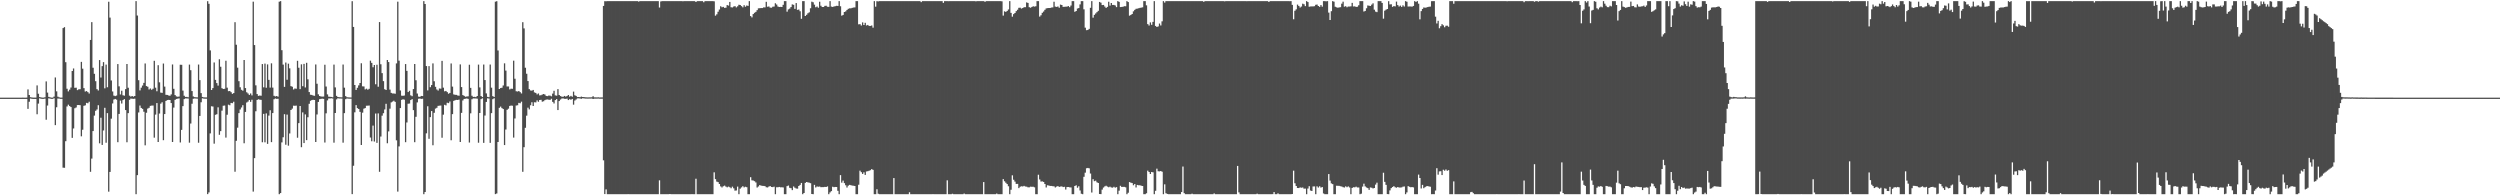 <?xml version="1.0" encoding="UTF-8"?>
<svg xmlns="http://www.w3.org/2000/svg" width="1920" height="150">
  <path d="M0 75.000h1v1.000H0zM1 75.000h1v1.000H1zM2 75.000h1v1.000H2zM3 75.000h1v1.000H3zM4 75.000h1v1.000H4zM5 75.000h1v1.000H5zM6 75.000h1v1.000H6zM7 75.000h1v1.000H7zM8 75.000h1v1.000H8zM9 74.998h1v1.000H9zM10 74.995h1v1.000H10zM11 74.995h1v1.000H11zM12 74.993h1v1.000H12zM13 74.991h1v1.000H13zM14 74.991h1v1.000H14zM15 74.989h1v1.000H15zM16 74.986h1v1.000H16zM17 74.982h1v1.000H17zM18 74.984h1v1.000H18zM19 74.984h1v1.000H19zM20 74.977h1v1.000H20zM21 68.660h1v14.964H21zM22 72.945h1v5.205H22zM23 74.661h1v1.000H23zM24 74.872h1v1.000H24zM25 74.966h1v1.000H25zM26 74.966h1v1.000H26zM27 74.966h1v1.000H27zM28 65.586h1v22.172H28zM29 72.004h1v7.555H29zM30 74.540h1v1.000H30zM31 74.812h1v1.000H31zM32 74.947h1v1.000H32zM33 74.945h1v1.000H33zM34 74.725h1v1.000H34zM35 62.535h1v29.402H35zM36 71.116h1v9.913H36zM37 74.396h1v1.135H37zM38 74.739h1v1.000H38zM39 74.934h1v1.000H39zM40 74.945h1v1.000H40zM41 74.215h1v1.229H41zM42 59.505h1v36.589H42zM43 70.150h1v12.247H43zM44 74.217h1v1.447H44zM45 74.730h1v1.000H45zM46 74.936h1v1.000H46zM47 74.936h1v1.000H47zM48 21.533h1v107.240H48zM49 20.860h1v108.014H49zM50 47.745h1v60.688H50zM51 68.147h1v13.623H51zM52 70.182h1v10.185H52zM53 68.857h1v12.627H53zM54 67.252h1v14.992H54zM55 54.506h1v51.386H55zM56 52.576h1v46.106H56zM57 67.431h1v15.692H57zM58 67.337h1v15.200H58zM59 69.198h1v11.513H59zM60 68.630h1v11.998H60zM61 68.509h1v12.296H61zM62 47.511h1v57.202H62zM63 52.732h1v46.900H63zM64 67.662h1v13.582H64zM65 70.280h1v10.625H65zM66 69.946h1v9.073H66zM67 70.757h1v8.544H67zM68 71.812h1v6.297H68zM69 30.682h1v101.278H69zM70 16.978h1v104.848H70zM71 52.016h1v48.667H71zM72 56.678h1v32.114H72zM73 62.354h1v22.728H73zM74 68.447h1v15.605H74zM75 69.452h1v11.366H75zM76 46.145h1v63.918H76zM77 59.553h1v30.878H77zM78 50.798h1v60.526H78zM79 47.701h1v52.483H79zM80 67.838h1v14.976H80zM81 49.590h1v60.015H81zM82 67.023h1v19.862H82zM83 1.309h1v145.908H83zM84 13.497h1v118.561H84zM85 61.812h1v29.311H85zM86 70.262h1v9.190H86zM87 73.414h1v3.035H87zM88 73.828h1v2.131H88zM89 73.363h1v3.184H89zM90 49.226h1v59.985H90zM91 66.321h1v21.197H91zM92 72.553h1v4.688H92zM93 69.695h1v9.792H93zM94 73.187h1v3.667H94zM95 73.457h1v2.666H95zM96 68.436h1v16.086H96zM97 49.148h1v60.104H97zM98 67.378h1v19.510H98zM99 73.494h1v3.140H99zM100 74.197h1v1.524H100zM101 73.723h1v2.117H101zM102 74.229h1v1.703H102zM103 73.753h1v2.023H103zM104 0.861h1v148.260H104zM105 11.906h1v122.573H105zM106 61.590h1v24.779H106zM107 69.434h1v11.609H107zM108 67.337h1v15.571H108zM109 65.678h1v17.919H109zM110 63.622h1v22.195H110zM111 48.736h1v62.897H111zM112 66.087h1v20.517H112zM113 66.609h1v16.779H113zM114 68.699h1v14.088H114zM115 67.939h1v13.390H115zM116 68.951h1v12.167H116zM117 68.152h1v12.888H117zM118 46.694h1v59.035H118zM119 67.323h1v20.709H119zM120 70.095h1v9.059H120zM121 50.061h1v59.010H121zM122 63.229h1v23.955H122zM123 71.098h1v8.501H123zM124 71.347h1v7.217H124zM125 48.779h1v58.871H125zM126 66.486h1v21.103H126zM127 72.789h1v4.713H127zM128 72.915h1v3.941H128zM129 73.304h1v3.390H129zM130 73.574h1v3.207H130zM131 72.517h1v6.622H131zM132 49.484h1v59.580H132zM133 68.211h1v14.422H133zM134 73.011h1v3.674H134zM135 74.055h1v1.927H135zM136 74.284h1v1.485H136zM137 74.137h1v1.444H137zM138 49.706h1v59.699H138zM139 49.768h1v49.965H139zM140 69.559h1v11.964H140zM141 73.517h1v2.605H141zM142 74.467h1v1.094H142zM143 74.398h1v1.229H143zM144 74.684h1v1.000H144zM145 49.596h1v59.997H145zM146 53.927h1v40.970H146zM147 69.926h1v9.750H147zM148 74.110h1v1.719H148zM149 74.611h1v1.000H149zM150 74.698h1v1.000H150zM151 74.776h1v1.000H151zM152 49.560h1v60.081H152zM153 61.544h1v27.505H153zM154 71.542h1v6.974H154zM155 74.451h1v1.085H155zM156 74.751h1v1.000H156zM157 74.821h1v1.000H157zM158 74.819h1v1.000H158zM159 0.941h1v148.176H159zM160 2.939h1v144.820H160zM161 38.704h1v63.748H161zM162 69.115h1v12.502H162zM163 67.628h1v14.211H163zM164 47.955h1v62.366H164zM165 61.331h1v26.857H165zM166 63.776h1v23.991H166zM167 65.739h1v16.706H167zM168 45.504h1v58.024H168zM169 51.231h1v49.496H169zM170 67.756h1v17.212H170zM171 68.367h1v12.838H171zM172 68.177h1v12.895H172zM173 46.639h1v59.047H173zM174 67.316h1v20.808H174zM175 70.065h1v10.313H175zM176 69.889h1v10.977H176zM177 70.802h1v8.231H177zM178 72.068h1v7.201H178zM179 71.466h1v6.642H179zM180 17.029h1v114.887H180zM181 34.357h1v73.762H181zM182 51.986h1v46.076H182zM183 62.347h1v24.532H183zM184 67.012h1v17.056H184zM185 68.971h1v13.582H185zM186 69.644h1v11.144H186zM187 46.081h1v63.963H187zM188 67.628h1v18.333H188zM189 70.841h1v7.894H189zM190 71.766h1v6.248H190zM191 72.910h1v3.912H191zM192 71.800h1v6.409H192zM193 73.290h1v3.300H193zM194 1.279h1v145.853H194zM195 34.625h1v86.797H195zM196 65.554h1v19.915H196zM197 72.256h1v4.509H197zM198 73.620h1v2.632H198zM199 73.382h1v3.186H199zM200 73.508h1v3.165H200zM201 49.178h1v60.059H201zM202 67.056h1v20.419H202zM203 48.857h1v60.450H203zM204 67.399h1v19.688H204zM205 49.480h1v61.006H205zM206 61.340h1v27.459H206zM207 67.294h1v17.409H207zM208 48.624h1v60.539H208zM209 67.303h1v19.535H209zM210 73.581h1v2.664H210zM211 74.110h1v1.511H211zM212 73.714h1v2.209H212zM213 74.245h1v1.572H213zM214 1.291h1v147.830H214zM215 0.861h1v147.434H215zM216 38.555h1v70.800H216zM217 49.606h1v55.831H217zM218 66.701h1v20.991H218zM219 48.029h1v63.146H219zM220 61.219h1v26.818H220zM221 48.880h1v63.009H221zM222 52.487h1v50.031H222zM223 66.156h1v18.299H223zM224 66.589h1v16.805H224zM225 68.692h1v12.479H225zM226 67.962h1v13.312H226zM227 68.140h1v12.952H227zM228 46.710h1v59.065H228zM229 52.032h1v42.540H229zM230 68.447h1v12.950H230zM231 49.395h1v63.650H231zM232 66.199h1v20.105H232zM233 49.052h1v60.816H233zM234 67.175h1v20.693H234zM235 48.232h1v59.383H235zM236 60.903h1v29.160H236zM237 70.688h1v9.048H237zM238 72.775h1v4.658H238zM239 72.885h1v3.989H239zM240 73.370h1v3.264H240zM241 73.576h1v3.218H241zM242 49.489h1v59.566H242zM243 64.323h1v23.584H243zM244 72.457h1v5.818H244zM245 73.716h1v2.467H245zM246 74.107h1v1.806H246zM247 74.171h1v1.611H247zM248 74.128h1v1.778H248zM249 49.731h1v59.724H249zM250 66.431h1v20.595H250zM251 72.503h1v4.598H251zM252 74.258h1v1.360H252zM253 74.368h1v1.273H253zM254 74.444h1v1.000H254zM255 74.689h1v1.000H255zM256 49.619h1v59.967H256zM257 67.126h1v19.668H257zM258 73.622h1v2.740H258zM259 74.492h1v1.000H259zM260 74.648h1v1.000H260zM261 74.698h1v1.000H261zM262 74.744h1v1.000H262zM263 49.551h1v60.040H263zM264 67.342h1v19.533H264zM265 73.835h1v2.360H265zM266 74.629h1v1.000H266zM267 74.764h1v1.000H267zM268 74.812h1v1.000H268zM269 74.851h1v1.000H269zM270 0.934h1v148.176H270zM271 20.661h1v106.638H271zM272 65.263h1v20.993H272zM273 69.090h1v11.636H273zM274 67.440h1v15.617H274zM275 65.602h1v18.089H275zM276 63.746h1v22.167H276zM277 48.576h1v62.789H277zM278 66.316h1v20.210H278zM279 66.380h1v17.077H279zM280 68.662h1v14.310H280zM281 68.111h1v13.103H281zM282 68.935h1v12.222H282zM283 68.214h1v12.854H283zM284 46.603h1v59.033H284zM285 48.264h1v60.221H285zM286 51.647h1v44.801H286zM287 49.935h1v58.743H287zM288 64.737h1v22.446H288zM289 49.704h1v60.043H289zM290 66.630h1v20.435H290zM291 16.930h1v115.004H291zM292 49.352h1v55.524H292zM293 56.177h1v32.668H293zM294 62.320h1v24.609H294zM295 68.484h1v15.575H295zM296 69.136h1v10.561H296zM297 46.069h1v63.963H297zM298 47.653h1v53.259H298zM299 68.836h1v14.607H299zM300 71.345h1v7.313H300zM301 71.784h1v6.228H301zM302 71.777h1v5.610H302zM303 71.986h1v6.230H303zM304 48.701h1v59.090H304zM305 1.295h1v145.860H305zM306 46.598h1v65.829H306zM307 69.466h1v13.534H307zM308 73.450h1v3.236H308zM309 73.583h1v2.664H309zM310 73.373h1v3.181H310zM311 49.189h1v59.999H311zM312 54.410h1v39.638H312zM313 70.715h1v8.970H313zM314 69.717h1v9.798H314zM315 73.210h1v3.653H315zM316 73.865h1v2.264H316zM317 68.415h1v16.161H317zM318 49.141h1v60.086H318zM319 61.658h1v28.045H319zM320 71.819h1v6.814H320zM321 74.192h1v1.659H321zM322 74.391h1v1.284H322zM323 73.691h1v2.264H323zM324 73.782h1v2.026H324zM325 0.861h1v148.265H325zM326 3.085h1v144.397H326zM327 50.755h1v51.647H327zM328 69.431h1v12.177H328zM329 50.796h1v55.788H329zM330 66.987h1v22.952H330zM331 65.323h1v19.965H331zM332 48.704h1v62.846H332zM333 62.400h1v24.223H333zM334 66.671h1v16.734H334zM335 68.694h1v14.076H335zM336 69.523h1v11.792H336zM337 67.966h1v13.184H337zM338 68.122h1v12.904H338zM339 46.722h1v59.042H339zM340 67.307h1v20.732H340zM341 70.134h1v10.334H341zM342 69.832h1v11.121H342zM343 70.734h1v8.157H343zM344 71.970h1v7.228H344zM345 71.375h1v6.551H345zM346 48.750h1v58.990H346zM347 66.502h1v21.142H347zM348 72.519h1v4.937H348zM349 72.791h1v4.193H349zM350 72.883h1v3.802H350zM351 73.327h1v3.458H351zM352 73.547h1v2.939H352zM353 49.448h1v59.585H353zM354 66.854h1v19.814H354zM355 73.011h1v4.152H355zM356 73.640h1v2.328H356zM357 74.293h1v1.531H357zM358 74.094h1v1.552H358zM359 73.979h1v1.941H359zM360 49.720h1v59.740H360zM361 67.465h1v19.556H361zM362 73.512h1v2.710H362zM363 74.439h1v1.154H363zM364 74.355h1v1.284H364zM365 74.604h1v1.000H365zM366 73.721h1v2.067H366zM367 49.603h1v59.992H367zM368 67.124h1v19.638H368zM369 73.755h1v2.357H369zM370 74.529h1v1.000H370zM371 49.546h1v60.178H371zM372 61.514h1v27.212H372zM373 71.736h1v6.541H373zM374 74.403h1v1.094H374zM375 74.648h1v1.000H375zM376 49.571h1v60.155H376zM377 67.351h1v19.560H377zM378 73.805h1v2.396H378zM379 74.460h1v1.000H379zM380 1.300h1v147.814H380zM381 0.916h1v147.663H381zM382 38.770h1v70.290H382zM383 68.335h1v14.463H383zM384 67.651h1v14.200H384zM385 67.367h1v15.667H385zM386 65.630h1v18.123H386zM387 48.651h1v62.757H387zM388 54.208h1v45.289H388zM389 66.399h1v17.924H389zM390 66.385h1v17.061H390zM391 68.651h1v12.682H391zM392 68.081h1v12.978H392zM393 68.216h1v12.973H393zM394 46.605h1v59.049H394zM395 60.450h1v30.542H395zM396 70.104h1v10.941H396zM397 70.280h1v10.586H397zM398 69.898h1v9.114H398zM399 70.766h1v8.542H399zM400 71.805h1v6.269H400zM401 17.024h1v114.903H401zM402 21.787h1v91.244H402zM403 52.029h1v46.099H403zM404 56.639h1v32.215H404zM405 62.260h1v20.432H405zM406 68.449h1v15.566H406zM407 69.454h1v11.382H407zM408 69.610h1v8.952H408zM409 69.072h1v12.355H409zM410 70.967h1v7.583H410zM411 71.388h1v7.244H411zM412 72.496h1v4.626H412zM413 71.800h1v6.358H413zM414 73.267h1v3.527H414zM415 73.135h1v3.490H415zM416 72.624h1v5.457H416zM417 72.215h1v5.580H417zM418 72.606h1v4.294H418zM419 73.682h1v2.799H419zM420 73.821h1v2.543H420zM421 73.357h1v3.234H421zM422 73.483h1v3.202H422zM423 73.975h1v1.838H423zM424 71.887h1v6.340H424zM425 69.736h1v9.716H425zM426 73.274h1v3.593H426zM427 73.492h1v2.593H427zM428 68.443h1v16.065H428zM429 72.965h1v4.639H429zM430 73.782h1v2.685H430zM431 74.265h1v1.433H431zM432 74.320h1v1.275H432zM433 73.677h1v2.190H433zM434 74.181h1v1.733H434zM435 73.757h1v1.991H435zM436 72.938h1v3.937H436zM437 74.229h1v1.941H437zM438 73.643h1v2.962H438zM439 74.304h1v1.669H439zM440 70.333h1v10.046H440zM441 73.153h1v4.058H441zM442 73.668h1v2.733H442zM443 74.549h1v1.003H443zM444 74.519h1v1.009H444zM445 74.648h1v1.000H445zM446 74.183h1v1.696H446zM447 74.490h1v1.000H447zM448 74.563h1v1.000H448zM449 74.718h1v1.000H449zM450 74.728h1v1.000H450zM451 74.780h1v1.000H451zM452 74.734h1v1.000H452zM453 74.741h1v1.000H453zM454 74.680h1v1.000H454zM455 73.899h1v2.119H455zM456 74.764h1v1.000H456zM457 74.764h1v1.000H457zM458 74.801h1v1.000H458zM459 74.721h1v1.000H459zM460 74.833h1v1.000H460zM461 74.817h1v1.000H461zM462 74.803h1v1.000H462zM463 4.578h1v118.545H463zM464 0.918h1v148.144H464zM465 0.982h1v144.500H465zM466 0.861h1v148.279H466zM467 0.861h1v148.279H467zM468 0.861h1v148.279H468zM469 0.861h1v148.279H469zM470 0.861h1v148.279H470zM471 0.861h1v148.279H471zM472 0.861h1v148.279H472zM473 0.861h1v148.279H473zM474 0.861h1v148.279H474zM475 0.861h1v148.279H475zM476 0.861h1v148.279H476zM477 0.861h1v148.279H477zM478 0.861h1v148.279H478zM479 0.861h1v148.279H479zM480 0.861h1v148.279H480zM481 0.861h1v148.279H481zM482 0.861h1v148.217H482zM483 0.861h1v148.279H483zM484 0.861h1v148.279H484zM485 0.861h1v148.279H485zM486 0.861h1v148.279H486zM487 0.861h1v148.279H487zM488 0.861h1v148.279H488zM489 0.861h1v148.279H489zM490 1.245h1v147.894H490zM491 0.861h1v148.279H491zM492 0.861h1v148.279H492zM493 0.861h1v148.279H493zM494 0.861h1v148.279H494zM495 0.861h1v148.279H495zM496 0.861h1v148.279H496zM497 0.861h1v148.279H497zM498 0.861h1v148.279H498zM499 0.861h1v148.279H499zM500 0.861h1v148.279H500zM501 0.861h1v148.279H501zM502 0.861h1v148.279H502zM503 0.861h1v148.279H503zM504 0.861h1v148.279H504zM505 0.861h1v148.279H505zM506 5.809h1v132.671H506zM507 1.144h1v147.995H507zM508 0.861h1v148.279H508zM509 0.861h1v148.279H509zM510 0.861h1v148.279H510zM511 0.861h1v148.279H511zM512 0.861h1v148.279H512zM513 0.861h1v148.279H513zM514 0.861h1v148.128H514zM515 0.861h1v148.279H515zM516 0.861h1v148.279H516zM517 0.861h1v148.279H517zM518 0.861h1v148.279H518zM519 0.861h1v148.279H519zM520 0.861h1v148.279H520zM521 0.861h1v148.279H521zM522 0.861h1v148.279H522zM523 0.861h1v148.279H523zM524 0.996h1v148.144H524zM525 0.861h1v148.279H525zM526 0.861h1v148.279H526zM527 0.861h1v148.279H527zM528 0.861h1v148.279H528zM529 0.861h1v148.279H529zM530 0.861h1v148.279H530zM531 0.861h1v148.256H531zM532 0.861h1v148.279H532zM533 0.861h1v148.279H533zM534 1.511h1v135.741H534zM535 0.861h1v148.279H535zM536 0.861h1v148.279H536zM537 0.861h1v148.279H537zM538 0.861h1v148.279H538zM539 0.861h1v148.279H539zM540 1.723h1v147.416H540zM541 0.861h1v148.279H541zM542 0.861h1v148.279H542zM543 0.861h1v148.279H543zM544 0.861h1v148.279H544zM545 0.861h1v148.279H545zM546 0.861h1v148.279H546zM547 0.861h1v148.279H547zM548 1.030h1v131.332H548zM549 12.035h1v125.514H549zM550 11.007h1v128.471H550zM551 9.023h1v130.875H551zM552 7.308h1v134.001H552zM553 4.804h1v138.371H553zM554 5.589h1v138.391H554zM555 5.294h1v137.755H555zM556 6.017h1v136.544H556zM557 5.894h1v137.416H557zM558 3.893h1v139.975H558zM559 4.317h1v139.014H559zM560 1.483h1v142.342H560zM561 5.562h1v139.034H561zM562 5.729h1v137.606H562zM563 4.999h1v139.639H563zM564 4.731h1v141.696H564zM565 5.667h1v140.586H565zM566 4.859h1v138.446H566zM567 3.612h1v145.528H567zM568 3.827h1v141.076H568zM569 4.713h1v139.220H569zM570 5.635h1v137.384H570zM571 3.983h1v139.920H571zM572 5.193h1v138.240H572zM573 4.239h1v139.540H573zM574 4.530h1v144.610H574zM575 0.861h1v148.279H575zM576 12.357h1v123.745H576zM577 13.374h1v125.143H577zM578 10.808h1v127.826H578zM579 9.856h1v129.293H579zM580 9.130h1v131.021H580zM581 7.759h1v136.253H581zM582 6.384h1v136.816H582zM583 6.274h1v135.846H583zM584 6.203h1v136.324H584zM585 6.207h1v136.523H585zM586 5.683h1v137.103H586zM587 5.697h1v137.267H587zM588 1.366h1v142.447H588zM589 5.150h1v138.799H589zM590 4.980h1v138.316H590zM591 5.857h1v136.990H591zM592 5.965h1v137.647H592zM593 5.161h1v138.547H593zM594 5.024h1v138.332H594zM595 2.518h1v146.622H595zM596 3.468h1v140.359H596zM597 5.024h1v138.778H597zM598 5.370h1v138.194H598zM599 5.273h1v138.606H599zM600 5.388h1v138.437H600zM601 3.676h1v140.307H601zM602 0.861h1v148.279H602zM603 0.861h1v148.279H603zM604 8.970h1v133.955H604zM605 7.205h1v135.267H605zM606 6.612h1v137.627H606zM607 5.402h1v139.130H607zM608 3.374h1v142.625H608zM609 3.690h1v139.515H609zM610 6.800h1v137.382H610zM611 2.332h1v142.456H611zM612 7.560h1v137.327H612zM613 7.340h1v135.509H613zM614 8.672h1v133.285H614zM615 14.454h1v126.043H615zM616 0.861h1v148.279H616zM617 0.861h1v147.350H617zM618 12.302h1v128.121H618zM619 11.369h1v128.396H619zM620 10.172h1v129.932H620zM621 9.496h1v130.769H621zM622 6.370h1v134.342H622zM623 1.305h1v147.711H623zM624 1.765h1v147.372H624zM625 3.575h1v138.419H625zM626 5.573h1v138.405H626zM627 5.040h1v138.158H627zM628 5.944h1v137.487H628zM629 1.337h1v141.925H629zM630 4.390h1v139.394H630zM631 5.374h1v138.338H631zM632 5.367h1v138.329H632zM633 4.530h1v138.966H633zM634 4.397h1v139.243H634zM635 5.189h1v137.956H635zM636 5.280h1v143.859H636zM637 0.861h1v146.880H637zM638 5.072h1v141.728H638zM639 5.319h1v138.073H639zM640 4.964h1v138.819H640zM641 4.761h1v138.821H641zM642 4.475h1v139.130H642zM643 4.539h1v142.010H643zM644 0.861h1v148.279H644zM645 4.804h1v129.719H645zM646 12.035h1v128.256H646zM647 11.456h1v127.254H647zM648 9.192h1v131.433H648zM649 8.750h1v133.546H649zM650 7.606h1v136.441H650zM651 6.777h1v135.816H651zM652 6.422h1v135.562H652zM653 6.388h1v135.839H653zM654 6.020h1v136.542H654zM655 5.772h1v136.869H655zM656 5.674h1v137.180H656zM657 0.861h1v148.279H657zM658 0.861h1v148.279H658zM659 18.668h1v123.203H659zM660 18.553h1v112.537H660zM661 19.606h1v112.660H661zM662 17.194h1v116.402H662zM663 19.178h1v113.155H663zM664 17.512h1v116.837H664zM665 19.544h1v112.132H665zM666 19.125h1v112.349H666zM667 19.942h1v111.191H667zM668 19.931h1v110.795H668zM669 19.547h1v110.271H669zM670 21.233h1v109.243H670zM671 0.861h1v148.279H671zM672 5.109h1v144.031H672zM673 0.934h1v144.415H673zM674 1.089h1v147.723H674zM675 0.861h1v148.279H675zM676 0.861h1v148.279H676zM677 0.861h1v148.279H677zM678 0.861h1v148.279H678zM679 0.861h1v148.279H679zM680 0.861h1v148.279H680zM681 0.861h1v148.279H681zM682 0.861h1v148.279H682zM683 0.861h1v148.279H683zM684 0.861h1v148.279H684zM685 0.861h1v148.279H685zM686 0.861h1v135.912H686zM687 0.861h1v148.279H687zM688 0.861h1v148.279H688zM689 0.861h1v148.279H689zM690 0.863h1v148.277H690zM691 0.861h1v148.279H691zM692 0.861h1v148.279H692zM693 0.861h1v148.279H693zM694 0.861h1v148.279H694zM695 0.861h1v148.279H695zM696 0.861h1v148.279H696zM697 0.861h1v148.279H697zM698 0.861h1v146.782H698zM699 0.861h1v148.279H699zM700 0.861h1v148.279H700zM701 0.861h1v148.279H701zM702 0.861h1v148.279H702zM703 0.861h1v148.279H703zM704 0.861h1v148.279H704zM705 0.861h1v148.279H705zM706 0.861h1v148.279H706zM707 1.637h1v147.503H707zM708 0.861h1v148.279H708zM709 0.861h1v148.279H709zM710 0.861h1v148.279H710zM711 0.861h1v148.279H711zM712 0.861h1v148.279H712zM713 0.861h1v148.279H713zM714 0.861h1v148.279H714zM715 0.861h1v148.279H715zM716 0.861h1v148.235H716zM717 0.861h1v148.279H717zM718 0.861h1v148.279H718zM719 0.861h1v148.279H719zM720 0.861h1v148.279H720zM721 0.861h1v148.279H721zM722 0.861h1v148.279H722zM723 0.861h1v148.279H723zM724 2.190h1v146.949H724zM725 0.861h1v148.279H725zM726 0.861h1v148.279H726zM727 0.861h1v137.624H727zM728 0.920h1v148.219H728zM729 0.861h1v148.279H729zM730 0.861h1v148.279H730zM731 0.861h1v147.924H731zM732 0.861h1v148.279H732zM733 0.861h1v148.279H733zM734 0.861h1v148.279H734zM735 0.861h1v148.279H735zM736 0.861h1v148.279H736zM737 0.861h1v148.279H737zM738 0.861h1v148.279H738zM739 0.861h1v148.279H739zM740 0.861h1v147.798H740zM741 0.861h1v148.279H741zM742 0.861h1v148.279H742zM743 0.861h1v148.279H743zM744 0.861h1v148.279H744zM745 0.861h1v148.279H745zM746 0.861h1v148.279H746zM747 0.861h1v148.279H747zM748 0.861h1v148.279H748zM749 1.007h1v148.132H749zM750 0.861h1v148.279H750zM751 0.861h1v148.279H751zM752 0.861h1v148.279H752zM753 0.861h1v148.279H753zM754 0.861h1v148.279H754zM755 0.861h1v138.950H755zM756 1.387h1v147.752H756zM757 0.861h1v148.279H757zM758 0.861h1v148.279H758zM759 0.861h1v148.279H759zM760 0.861h1v148.279H760zM761 0.861h1v148.279H761zM762 0.861h1v148.279H762zM763 0.861h1v148.279H763zM764 0.861h1v148.279H764zM765 0.861h1v147.798H765zM766 0.861h1v148.279H766zM767 0.861h1v148.279H767zM768 0.861h1v148.279H768zM769 1.032h1v148.107H769zM770 11.984h1v125.581H770zM771 8.727h1v130.506H771zM772 9.178h1v131.152H772zM773 8.372h1v132.983H773zM774 7.253h1v135.791H774zM775 0.861h1v148.279H775zM776 9.883h1v135.809H776zM777 12.822h1v121.852H777zM778 10.840h1v127.203H778zM779 9.995h1v129.494H779zM780 8.542h1v132.717H780zM781 7.500h1v133.685H781zM782 6.015h1v138.446H782zM783 5.907h1v137.521H783zM784 6.608h1v136.439H784zM785 6.120h1v137.064H785zM786 5.516h1v137.233H786zM787 5.527h1v137.707H787zM788 1.852h1v141.488H788zM789 2.275h1v141.586H789zM790 5.548h1v138.343H790zM791 5.956h1v137.402H791zM792 5.342h1v138.139H792zM793 4.795h1v138.627H793zM794 5.086h1v138.789H794zM795 4.790h1v144.349H795zM796 0.861h1v148.279H796zM797 0.861h1v133.358H797zM798 12.769h1v125.072H798zM799 11.723h1v127.677H799zM800 9.842h1v129.456H800zM801 8.839h1v130.882H801zM802 7.530h1v133.804H802zM803 6.425h1v137.565H803zM804 6.228h1v136.054H804zM805 6.164h1v136.322H805zM806 6.145h1v136.636H806zM807 5.786h1v137.022H807zM808 5.667h1v137.327H808zM809 1.348h1v141.774H809zM810 5.074h1v138.904H810zM811 5.324h1v138.002H811zM812 4.969h1v137.917H812zM813 5.956h1v137.624H813zM814 3.545h1v139.687H814zM815 3.854h1v139.288H815zM816 5.296h1v138.377H816zM817 5.237h1v138.206H817zM818 5.104h1v140.458H818zM819 5.088h1v138.588H819zM820 4.683h1v138.940H820zM821 5.539h1v138.334H821zM822 4.276h1v139.680H822zM823 0.861h1v148.279H823zM824 0.861h1v148.279H824zM825 9.045h1v133.797H825zM826 8.430h1v133.873H826zM827 6.530h1v137.627H827zM828 6.212h1v136.832H828zM829 3.358h1v142.918H829zM830 0.861h1v147.949H830zM831 0.861h1v148.279H831zM832 7.164h1v128.643H832zM833 21.227h1v111.374H833zM834 23.188h1v106.020H834zM835 22.982h1v106.011H835zM836 22.181h1v107.085H836zM837 5.990h1v127.286H837zM838 0.861h1v146.983H838zM839 13.559h1v124.079H839zM840 11.405h1v127.757H840zM841 10.329h1v128.442H841zM842 9.322h1v130.733H842zM843 8.279h1v132.264H843zM844 1.495h1v147.505H844zM845 2.055h1v147.038H845zM846 3.889h1v141.701H846zM847 3.788h1v140.261H847zM848 5.040h1v138.091H848zM849 6.075h1v136.555H849zM850 5.262h1v138.034H850zM851 1.334h1v142.497H851zM852 4.324h1v139.018H852zM853 2.291h1v141.676H853zM854 3.788h1v140.350H854zM855 3.767h1v139.675H855zM856 4.205h1v139.918H856zM857 5.466h1v138.256H857zM858 0.861h1v148.279H858zM859 1.410h1v145.029H859zM860 5.429h1v137.281H860zM861 5.317h1v138.270H861zM862 5.186h1v138.318H862zM863 4.742h1v138.792H863zM864 4.795h1v139.073H864zM865 0.861h1v148.279H865zM866 1.598h1v146.416H866zM867 12.044h1v127.787H867zM868 11.485h1v128.799H868zM869 10.776h1v129.806H869zM870 8.681h1v133.626H870zM871 7.553h1v133.781H871zM872 6.763h1v137.215H872zM873 6.606h1v135.402H873zM874 6.351h1v135.951H874zM875 6.029h1v136.237H875zM876 5.820h1v136.807H876zM877 5.608h1v137.226H877zM878 0.861h1v148.279H878zM879 0.861h1v148.279H879zM880 4.115h1v144.312H880zM881 18.553h1v112.530H881zM882 19.583h1v112.489H882zM883 17.180h1v116.476H883zM884 19.052h1v113.029H884zM885 16.788h1v115.562H885zM886 0.861h1v148.279H886zM887 19.924h1v126.599H887zM888 20.744h1v108.778H888zM889 20.290h1v111.221H889zM890 18.098h1v113.516H890zM891 19.556h1v111.784H891zM892 16.376h1v115.540H892zM893 0.861h1v148.279H893zM894 1.984h1v139.561H894zM895 0.861h1v147.556H895zM896 0.861h1v148.068H896zM897 0.861h1v148.279H897zM898 0.861h1v148.279H898zM899 0.861h1v148.279H899zM900 0.861h1v148.279H900zM901 0.861h1v148.279H901zM902 0.861h1v148.279H902zM903 0.861h1v148.279H903zM904 0.861h1v148.279H904zM905 0.861h1v148.279H905zM906 0.861h1v148.279H906zM907 0.861h1v146.651H907zM908 0.861h1v127.013H908zM909 0.861h1v147.526H909zM910 0.861h1v148.279H910zM911 0.861h1v148.279H911zM912 0.861h1v148.279H912zM913 0.861h1v148.279H913zM914 0.861h1v148.279H914zM915 0.861h1v147.876H915zM916 0.861h1v148.279H916zM917 0.861h1v148.279H917zM918 0.861h1v148.279H918zM919 0.861h1v148.279H919zM920 0.861h1v148.279H920zM921 0.861h1v148.279H921zM922 0.861h1v148.279H922zM923 0.861h1v148.279H923zM924 1.364h1v147.775H924zM925 0.861h1v148.279H925zM926 0.861h1v148.279H926zM927 0.861h1v148.279H927zM928 0.861h1v148.279H928zM929 0.861h1v148.279H929zM930 0.861h1v148.279H930zM931 0.861h1v148.279H931zM932 0.861h1v147.691H932zM933 0.861h1v148.279H933zM934 0.861h1v148.279H934zM935 0.861h1v148.279H935zM936 0.861h1v148.279H936zM937 0.861h1v148.279H937zM938 0.861h1v148.279H938zM939 0.861h1v148.279H939zM940 1.012h1v148.128H940zM941 0.861h1v148.279H941zM942 0.861h1v148.279H942zM943 0.861h1v148.279H943zM944 0.861h1v148.279H944zM945 0.861h1v148.279H945zM946 0.861h1v148.279H946zM947 0.861h1v148.279H947zM948 0.861h1v148.279H948zM949 0.861h1v148.274H949zM950 0.861h1v126.592H950zM951 0.861h1v146.919H951zM952 0.861h1v148.279H952zM953 0.861h1v148.279H953zM954 0.861h1v148.279H954zM955 0.861h1v148.279H955zM956 0.861h1v148.279H956zM957 0.925h1v148.215H957zM958 0.861h1v148.279H958zM959 0.861h1v148.279H959zM960 0.861h1v148.279H960zM961 0.861h1v148.279H961zM962 0.861h1v148.279H962zM963 0.861h1v148.279H963zM964 0.861h1v148.279H964zM965 0.861h1v147.853H965zM966 0.861h1v148.279H966zM967 0.861h1v148.279H967zM968 0.861h1v148.279H968zM969 0.861h1v148.279H969zM970 0.861h1v148.279H970zM971 0.861h1v148.279H971zM972 0.861h1v148.279H972zM973 0.861h1v148.279H973zM974 1.479h1v147.661H974zM975 0.861h1v148.279H975zM976 0.861h1v148.279H976zM977 0.861h1v148.217H977zM978 0.861h1v146.649H978zM979 0.861h1v148.279H979zM980 0.861h1v148.279H980zM981 0.861h1v147.629H981zM982 0.861h1v148.279H982zM983 0.861h1v148.279H983zM984 0.861h1v148.279H984zM985 0.861h1v148.279H985zM986 0.861h1v148.279H986zM987 0.861h1v148.279H987zM988 0.861h1v148.279H988zM989 0.861h1v148.279H989zM990 0.929h1v148.210H990zM991 0.861h1v148.279H991zM992 3.733h1v145.239H992zM993 14.779h1v116.286H993zM994 8.267h1v132.461H994zM995 7.166h1v135.667H995zM996 3.529h1v140.854H996zM997 4.541h1v139.913H997zM998 5.807h1v138.105H998zM999 5.035h1v139.165H999zM1000 2.822h1v141.151H1000zM1001 3.264h1v141.634H1001zM1002 4.729h1v140.101H1002zM1003 0.861h1v148.279H1003zM1004 1.586h1v143.191H1004zM1005 5.161h1v137.856H1005zM1006 4.978h1v141.369H1006zM1007 4.923h1v141.790H1007zM1008 4.898h1v138.332H1008zM1009 4.763h1v138.396H1009zM1010 3.692h1v145.448H1010zM1011 3.481h1v139.620H1011zM1012 4.630h1v139.398H1012zM1013 5.251h1v137.821H1013zM1014 3.916h1v140.165H1014zM1015 5.116h1v138.533H1015zM1016 0.861h1v147.739H1016zM1017 0.861h1v148.279H1017zM1018 1.041h1v148.098H1018zM1019 0.861h1v148.279H1019zM1020 9.659h1v124.033H1020zM1021 15.353h1v123.363H1021zM1022 8.604h1v132.230H1022zM1023 0.861h1v140.552H1023zM1024 1.284h1v147.855H1024zM1025 5.154h1v143.985H1025zM1026 5.633h1v136.995H1026zM1027 5.919h1v136.752H1027zM1028 5.706h1v137.041H1028zM1029 5.516h1v137.560H1029zM1030 2.804h1v140.446H1030zM1031 1.266h1v142.511H1031zM1032 5.125h1v138.883H1032zM1033 4.745h1v138.354H1033zM1034 5.605h1v138.171H1034zM1035 5.003h1v138.169H1035zM1036 5.003h1v138.952H1036zM1037 4.859h1v144.280H1037zM1038 2.227h1v142.131H1038zM1039 4.960h1v138.799H1039zM1040 4.852h1v139.000H1040zM1041 5.333h1v138.032H1041zM1042 5.196h1v138.789H1042zM1043 4.053h1v139.909H1043zM1044 0.861h1v148.279H1044zM1045 0.861h1v147.887H1045zM1046 0.861h1v142.470H1046zM1047 8.860h1v132.214H1047zM1048 8.409h1v134.734H1048zM1049 6.356h1v137.599H1049zM1050 4.175h1v140.327H1050zM1051 4.406h1v141.401H1051zM1052 4.601h1v139.394H1052zM1053 3.550h1v140.650H1053zM1054 2.561h1v142.156H1054zM1055 7.423h1v136.945H1055zM1056 8.933h1v132.850H1056zM1057 9.297h1v130.980H1057zM1058 0.861h1v148.279H1058zM1059 0.861h1v148.279H1059zM1060 0.861h1v148.279H1060zM1061 2.261h1v146.878H1061zM1062 14.330h1v118.316H1062zM1063 8.212h1v131.470H1063zM1064 7.425h1v134.557H1064zM1065 6.921h1v142.133H1065zM1066 0.945h1v148.194H1066zM1067 3.399h1v142.815H1067zM1068 3.300h1v141.174H1068zM1069 5.294h1v138.300H1069zM1070 4.681h1v138.247H1070zM1071 4.903h1v138.897H1071zM1072 1.215h1v142.980H1072zM1073 3.877h1v139.723H1073zM1074 5.001h1v139.048H1074zM1075 4.285h1v139.739H1075zM1076 5.303h1v138.597H1076zM1077 4.079h1v139.259H1077zM1078 5.026h1v138.197H1078zM1079 0.861h1v148.279H1079zM1080 1.323h1v146.439H1080zM1081 4.994h1v137.979H1081zM1082 4.944h1v138.544H1082zM1083 4.942h1v138.869H1083zM1084 5.120h1v138.538H1084zM1085 4.580h1v139.357H1085zM1086 0.861h1v148.279H1086zM1087 1.469h1v147.670H1087zM1088 0.861h1v148.279H1088zM1089 2.808h1v131.277H1089zM1090 14.838h1v121.845H1090zM1091 8.556h1v136.205H1091zM1092 6.850h1v135.111H1092zM1093 5.747h1v138.783H1093zM1094 5.949h1v137.746H1094zM1095 5.738h1v137.299H1095zM1096 5.408h1v137.492H1096zM1097 5.182h1v138.029H1097zM1098 5.081h1v138.345H1098zM1099 0.897h1v148.242H1099zM1100 0.861h1v148.244H1100zM1101 0.861h1v148.279H1101zM1102 12.781h1v133.537H1102zM1103 18.038h1v111.118H1103zM1104 15.971h1v118.174H1104zM1105 21.712h1v109.937H1105zM1106 20.121h1v111.378H1106zM1107 18.537h1v115.924H1107zM1108 19.473h1v110.863H1108zM1109 20.952h1v110.161H1109zM1110 19.739h1v110.415H1110zM1111 19.714h1v111.456H1111zM1112 20.549h1v110.113H1112zM1113 0.861h1v148.277H1113zM1114 0.861h1v148.279H1114zM1115 0.861h1v148.279H1115zM1116 2.879h1v136.411H1116zM1117 0.861h1v148.279H1117zM1118 0.861h1v148.279H1118zM1119 0.861h1v148.279H1119zM1120 0.861h1v148.279H1120zM1121 0.861h1v148.279H1121zM1122 0.861h1v148.279H1122zM1123 0.861h1v148.279H1123zM1124 0.861h1v148.279H1124zM1125 0.861h1v148.279H1125zM1126 0.861h1v148.279H1126zM1127 0.861h1v148.279H1127zM1128 0.861h1v148.279H1128zM1129 0.861h1v146.732H1129zM1130 0.861h1v146.498H1130zM1131 0.861h1v147.535H1131zM1132 0.861h1v148.279H1132zM1133 0.861h1v148.279H1133zM1134 0.861h1v148.279H1134zM1135 0.861h1v148.279H1135zM1136 0.861h1v148.279H1136zM1137 0.861h1v148.279H1137zM1138 0.861h1v148.279H1138zM1139 0.861h1v148.279H1139zM1140 0.886h1v148.254H1140zM1141 0.861h1v148.279H1141zM1142 0.861h1v148.279H1142zM1143 0.861h1v148.279H1143zM1144 0.861h1v148.279H1144zM1145 0.861h1v148.279H1145zM1146 0.861h1v148.279H1146zM1147 0.861h1v148.279H1147zM1148 0.861h1v148.279H1148zM1149 0.861h1v148.249H1149zM1150 0.861h1v148.279H1150zM1151 0.861h1v148.279H1151zM1152 0.861h1v148.279H1152zM1153 0.861h1v148.279H1153zM1154 0.861h1v148.279H1154zM1155 0.861h1v148.279H1155zM1156 0.861h1v148.279H1156zM1157 0.964h1v148.176H1157zM1158 0.861h1v148.279H1158zM1159 0.861h1v148.279H1159zM1160 0.861h1v148.279H1160zM1161 0.861h1v148.279H1161zM1162 0.861h1v148.279H1162zM1163 0.861h1v148.279H1163zM1164 0.861h1v148.279H1164zM1165 0.861h1v148.279H1165zM1166 0.861h1v148.208H1166zM1167 0.861h1v148.279H1167zM1168 0.861h1v148.279H1168zM1169 0.861h1v148.279H1169zM1170 1.669h1v136.993H1170zM1171 0.861h1v148.279H1171zM1172 0.861h1v148.279H1172zM1173 0.943h1v148.196H1173zM1174 0.861h1v148.279H1174zM1175 0.861h1v148.279H1175zM1176 0.863h1v148.277H1176zM1177 0.861h1v148.279H1177zM1178 1.307h1v124.775H1178zM1179 0.861h1v148.279H1179zM1180 0.861h1v148.279H1180zM1181 1.302h1v147.837H1181zM1182 0.861h1v148.279H1182zM1183 0.861h1v148.279H1183zM1184 0.861h1v148.279H1184zM1185 0.861h1v148.279H1185zM1186 0.861h1v148.279H1186zM1187 0.861h1v148.279H1187zM1188 0.861h1v148.279H1188zM1189 0.861h1v148.279H1189zM1190 0.861h1v148.279H1190zM1191 0.861h1v148.279H1191zM1192 0.861h1v148.279H1192zM1193 0.861h1v148.279H1193zM1194 0.861h1v148.279H1194zM1195 0.861h1v148.279H1195zM1196 0.861h1v148.279H1196zM1197 0.861h1v148.279H1197zM1198 0.861h1v146.292H1198zM1199 0.861h1v123.885H1199zM1200 0.861h1v147.382H1200zM1201 0.861h1v148.279H1201zM1202 0.861h1v148.279H1202zM1203 0.861h1v148.279H1203zM1204 0.861h1v148.279H1204zM1205 0.861h1v148.279H1205zM1206 0.861h1v148.279H1206zM1207 1.673h1v147.466H1207zM1208 0.861h1v148.279H1208zM1209 0.861h1v148.279H1209zM1210 0.861h1v148.279H1210zM1211 0.918h1v148.222H1211zM1212 0.861h1v148.279H1212zM1213 3.815h1v145.324H1213zM1214 17.931h1v113.914H1214zM1215 8.247h1v130.410H1215zM1216 7.228h1v134.763H1216zM1217 0.861h1v141.953H1217zM1218 1.929h1v147.210H1218zM1219 0.861h1v148.279H1219zM1220 5.038h1v144.102H1220zM1221 17.818h1v112.454H1221zM1222 8.080h1v130.524H1222zM1223 7.565h1v134.397H1223zM1224 0.861h1v148.279H1224zM1225 1.311h1v147.828H1225zM1226 6.326h1v137.858H1226zM1227 7.224h1v135.931H1227zM1228 5.809h1v137.558H1228zM1229 5.077h1v137.769H1229zM1230 5.647h1v137.828H1230zM1231 0.861h1v148.279H1231zM1232 2.818h1v146.320H1232zM1233 4.385h1v138.428H1233zM1234 5.459h1v137.544H1234zM1235 5.541h1v137.828H1235zM1236 4.408h1v138.922H1236zM1237 4.891h1v138.979H1237zM1238 0.861h1v148.279H1238zM1239 0.861h1v148.279H1239zM1240 0.861h1v148.279H1240zM1241 3.822h1v136.455H1241zM1242 15.775h1v115.315H1242zM1243 8.526h1v132.289H1243zM1244 7.608h1v133.871H1244zM1245 0.861h1v148.279H1245zM1246 5.079h1v144.061H1246zM1247 5.475h1v139.105H1247zM1248 6.001h1v136.835H1248zM1249 5.667h1v137.199H1249zM1250 5.349h1v137.585H1250zM1251 5.285h1v138.052H1251zM1252 1.236h1v142.655H1252zM1253 4.724h1v139.403H1253zM1254 4.575h1v139.025H1254zM1255 5.576h1v138.277H1255zM1256 5.679h1v137.576H1256zM1257 3.376h1v140.087H1257zM1258 5.040h1v138.506H1258zM1259 5.239h1v138.533H1259zM1260 4.896h1v138.828H1260zM1261 4.818h1v141.133H1261zM1262 4.278h1v139.883H1262zM1263 5.324h1v138.750H1263zM1264 4.211h1v139.634H1264zM1265 0.861h1v143.234H1265zM1266 0.861h1v148.279H1266zM1267 0.861h1v142.408H1267zM1268 9.109h1v131.708H1268zM1269 8.604h1v132.580H1269zM1270 7.869h1v135.223H1270zM1271 7.212h1v137.295H1271zM1272 0.877h1v148.263H1272zM1273 0.861h1v148.279H1273zM1274 0.861h1v148.279H1274zM1275 0.861h1v140.788H1275zM1276 28.077h1v101.708H1276zM1277 26.438h1v96.281H1277zM1278 25.445h1v101.420H1278zM1279 0.861h1v148.279H1279zM1280 0.872h1v148.267H1280zM1281 4.736h1v144.404H1281zM1282 0.861h1v148.279H1282zM1283 20.746h1v111.335H1283zM1284 11.826h1v126.627H1284zM1285 6.981h1v133.633H1285zM1286 6.313h1v138.979H1286zM1287 0.867h1v148.272H1287zM1288 0.998h1v145.466H1288zM1289 2.753h1v139.920H1289zM1290 5.070h1v140.231H1290zM1291 4.047h1v139.556H1291zM1292 4.392h1v140.034H1292zM1293 1.073h1v143.015H1293zM1294 3.230h1v141.648H1294zM1295 4.546h1v140.202H1295zM1296 1.259h1v143.566H1296zM1297 5.118h1v139.751H1297zM1298 3.312h1v141.172H1298zM1299 3.651h1v140.476H1299zM1300 0.861h1v148.279H1300zM1301 1.236h1v146.647H1301zM1302 4.697h1v142.447H1302zM1303 5.850h1v137.725H1303zM1304 5.530h1v138.224H1304zM1305 5.621h1v137.929H1305zM1306 5.086h1v138.883H1306zM1307 0.861h1v148.279H1307zM1308 0.861h1v148.279H1308zM1309 0.861h1v147.134H1309zM1310 3.003h1v146.136H1310zM1311 14.866h1v116.414H1311zM1312 8.372h1v131.824H1312zM1313 7.571h1v137.331H1313zM1314 5.862h1v138.801H1314zM1315 5.612h1v138.208H1315zM1316 5.619h1v137.357H1316zM1317 5.644h1v137.466H1317zM1318 5.388h1v137.892H1318zM1319 4.951h1v138.343H1319zM1320 5.159h1v138.306H1320zM1321 6.157h1v137.347H1321zM1322 19.803h1v103.997H1322zM1323 32.206h1v80.289H1323zM1324 51.817h1v50.935H1324zM1325 56.193h1v38.374H1325zM1326 63.762h1v19.746H1326zM1327 68.445h1v11.311H1327zM1328 74.171h1v2.415H1328zM1329 74.590h1v1.192H1329zM1330 74.730h1v1.000H1330zM1331 74.405h1v1.341H1331zM1332 74.590h1v1.000H1332zM1333 74.629h1v1.000H1333zM1334 74.794h1v1.000H1334zM1335 74.794h1v1.000H1335zM1336 74.815h1v1.000H1336zM1337 74.789h1v1.000H1337zM1338 74.821h1v1.000H1338zM1339 74.700h1v1.000H1339zM1340 73.984h1v1.865H1340zM1341 74.721h1v1.000H1341zM1342 74.794h1v1.000H1342zM1343 74.851h1v1.000H1343zM1344 74.757h1v1.000H1344zM1345 74.824h1v1.000H1345zM1346 74.849h1v1.000H1346zM1347 74.821h1v1.000H1347zM1348 0.883h1v148.256H1348zM1349 0.861h1v148.279H1349zM1350 0.861h1v148.247H1350zM1351 0.861h1v130.925H1351zM1352 0.861h1v148.137H1352zM1353 0.861h1v148.279H1353zM1354 0.861h1v148.279H1354zM1355 0.861h1v148.279H1355zM1356 0.861h1v148.279H1356zM1357 1.458h1v147.681H1357zM1358 0.861h1v148.279H1358zM1359 0.861h1v148.279H1359zM1360 0.861h1v148.279H1360zM1361 0.861h1v148.279H1361zM1362 0.861h1v148.279H1362zM1363 0.861h1v148.279H1363zM1364 0.861h1v148.279H1364zM1365 0.861h1v148.084H1365zM1366 0.861h1v148.279H1366zM1367 0.861h1v148.279H1367zM1368 0.861h1v148.279H1368zM1369 0.861h1v148.279H1369zM1370 0.861h1v148.279H1370zM1371 0.861h1v148.279H1371zM1372 0.861h1v148.279H1372zM1373 0.861h1v148.279H1373zM1374 1.545h1v147.594H1374zM1375 0.861h1v148.279H1375zM1376 0.861h1v148.279H1376zM1377 0.861h1v148.279H1377zM1378 0.861h1v148.279H1378zM1379 0.861h1v148.279H1379zM1380 0.861h1v148.279H1380zM1381 0.861h1v148.279H1381zM1382 0.861h1v148.279H1382zM1383 0.861h1v148.256H1383zM1384 0.861h1v148.279H1384zM1385 0.861h1v148.279H1385zM1386 0.861h1v148.279H1386zM1387 0.861h1v148.279H1387zM1388 0.861h1v148.279H1388zM1389 0.861h1v148.279H1389zM1390 0.863h1v148.277H1390zM1391 0.861h1v148.279H1391zM1392 0.861h1v136.839H1392zM1393 0.861h1v146.992H1393zM1394 0.861h1v148.279H1394zM1395 0.861h1v148.279H1395zM1396 0.861h1v148.279H1396zM1397 0.861h1v148.279H1397zM1398 0.861h1v148.279H1398zM1399 0.861h1v148.279H1399zM1400 0.861h1v148.279H1400zM1401 0.861h1v148.279H1401zM1402 0.861h1v148.279H1402zM1403 0.861h1v148.279H1403zM1404 0.861h1v148.279H1404zM1405 0.861h1v148.279H1405zM1406 0.861h1v148.279H1406zM1407 1.126h1v148.013H1407zM1408 0.861h1v148.279H1408zM1409 0.861h1v148.279H1409zM1410 0.861h1v148.279H1410zM1411 0.861h1v148.279H1411zM1412 0.861h1v148.279H1412zM1413 0.861h1v148.279H1413zM1414 0.861h1v148.279H1414zM1415 0.861h1v148.279H1415zM1416 0.861h1v148.215H1416zM1417 0.861h1v148.279H1417zM1418 0.861h1v148.279H1418zM1419 0.861h1v148.279H1419zM1420 1.417h1v122.502H1420zM1421 0.861h1v146.713H1421zM1422 0.861h1v148.279H1422zM1423 0.861h1v148.279H1423zM1424 0.879h1v148.260H1424zM1425 0.861h1v148.279H1425zM1426 0.861h1v148.279H1426zM1427 0.861h1v148.279H1427zM1428 0.861h1v148.279H1428zM1429 0.861h1v148.279H1429zM1430 0.861h1v148.279H1430zM1431 0.861h1v148.279H1431zM1432 0.861h1v148.279H1432zM1433 4.786h1v144.353H1433zM1434 0.861h1v148.279H1434zM1435 20.265h1v112.186H1435zM1436 14.735h1v123.603H1436zM1437 7.157h1v134.647H1437zM1438 3.490h1v139.394H1438zM1439 5.141h1v139.316H1439zM1440 4.479h1v139.412H1440zM1441 5.031h1v138.414H1441zM1442 4.967h1v139.201H1442zM1443 2.838h1v142.085H1443zM1444 3.278h1v140.904H1444zM1445 0.861h1v148.279H1445zM1446 2.824h1v146.315H1446zM1447 1.543h1v143.090H1447zM1448 4.850h1v140.105H1448zM1449 4.628h1v142.060H1449zM1450 4.907h1v141.850H1450zM1451 5.477h1v138.016H1451zM1452 4.697h1v144.443H1452zM1453 3.406h1v141.611H1453zM1454 4.646h1v139.387H1454zM1455 5.603h1v138.126H1455zM1456 3.831h1v140.149H1456zM1457 5.093h1v138.451H1457zM1458 4.115h1v139.732H1458zM1459 0.861h1v148.279H1459zM1460 0.861h1v148.279H1460zM1461 0.861h1v148.279H1461zM1462 3.266h1v145.873H1462zM1463 16.647h1v114.924H1463zM1464 8.569h1v130.145H1464zM1465 7.633h1v133.445H1465zM1466 0.861h1v148.279H1466zM1467 1.295h1v147.844H1467zM1468 5.685h1v138.828H1468zM1469 6.120h1v136.560H1469zM1470 5.846h1v136.897H1470zM1471 5.489h1v137.393H1471zM1472 5.438h1v137.688H1472zM1473 1.275h1v142.561H1473zM1474 4.864h1v139.169H1474zM1475 4.726h1v138.773H1475zM1476 5.612h1v137.466H1476zM1477 5.699h1v138.096H1477zM1478 5.019h1v138.927H1478zM1479 4.811h1v138.700H1479zM1480 2.225h1v146.915H1480zM1481 3.566h1v140.833H1481zM1482 4.990h1v138.840H1482zM1483 4.859h1v138.746H1483zM1484 5.219h1v138.251H1484zM1485 5.237h1v138.748H1485zM1486 3.536h1v140.538H1486zM1487 0.861h1v148.279H1487zM1488 0.861h1v147.887H1488zM1489 10.304h1v130.726H1489zM1490 8.379h1v132.987H1490zM1491 7.855h1v135.258H1491zM1492 6.313h1v138.199H1492zM1493 4.207h1v141.664H1493zM1494 4.385h1v138.904H1494zM1495 7.224h1v136.750H1495zM1496 2.607h1v142.092H1496zM1497 8.123h1v136.263H1497zM1498 7.434h1v135.006H1498zM1499 9.245h1v132.488H1499zM1500 0.861h1v148.260H1500zM1501 0.883h1v148.256H1501zM1502 0.861h1v148.279H1502zM1503 0.861h1v148.279H1503zM1504 4.573h1v130.106H1504zM1505 14.305h1v125.391H1505zM1506 8.210h1v132.898H1506zM1507 6.931h1v135.086H1507zM1508 0.945h1v148.109H1508zM1509 1.366h1v147.773H1509zM1510 3.431h1v138.938H1510zM1511 3.305h1v141.170H1511zM1512 4.676h1v138.970H1512zM1513 5.763h1v138.004H1513zM1514 4.930h1v138.586H1514zM1515 1.220h1v142.973H1515zM1516 5.035h1v138.622H1516zM1517 5.141h1v138.895H1517zM1518 4.237h1v139.529H1518zM1519 4.081h1v139.861H1519zM1520 5.033h1v138.263H1520zM1521 5.093h1v144.047H1521zM1522 0.861h1v146.928H1522zM1523 2.065h1v144.903H1523zM1524 5.216h1v138.261H1524zM1525 5.001h1v138.808H1525zM1526 4.944h1v138.643H1526zM1527 4.559h1v139.053H1527zM1528 0.861h1v148.279H1528zM1529 0.861h1v148.279H1529zM1530 0.861h1v148.279H1530zM1531 0.861h1v148.279H1531zM1532 17.326h1v116.732H1532zM1533 8.599h1v131.527H1533zM1534 7.743h1v137.020H1534zM1535 6.024h1v138.522H1535zM1536 5.784h1v137.938H1536zM1537 5.736h1v137.139H1537zM1538 5.756h1v137.263H1538zM1539 5.427h1v137.750H1539zM1540 5.182h1v138.048H1540zM1541 5.051h1v138.336H1541zM1542 0.861h1v148.279H1542zM1543 1.600h1v146.684H1543zM1544 0.861h1v148.279H1544zM1545 24.518h1v100.227H1545zM1546 18.027h1v116.153H1546zM1547 16.031h1v115.663H1547zM1548 20.107h1v111.404H1548zM1549 20.425h1v114.059H1549zM1550 18.530h1v112.159H1550zM1551 19.469h1v111.578H1551zM1552 19.734h1v110.999H1552zM1553 19.682h1v111.452H1553zM1554 19.940h1v109.747H1554zM1555 20.702h1v109.996H1555zM1556 0.861h1v148.279H1556zM1557 0.897h1v148.242H1557zM1558 0.861h1v148.279H1558zM1559 16.702h1v122.539H1559zM1560 0.861h1v148.279H1560zM1561 0.861h1v148.279H1561zM1562 0.861h1v148.279H1562zM1563 0.861h1v148.279H1563zM1564 0.861h1v148.279H1564zM1565 0.861h1v148.279H1565zM1566 0.861h1v148.279H1566zM1567 0.861h1v148.279H1567zM1568 0.861h1v148.279H1568zM1569 0.861h1v148.279H1569zM1570 0.861h1v148.279H1570zM1571 0.861h1v146.798H1571zM1572 2.248h1v121.626H1572zM1573 0.861h1v147.526H1573zM1574 0.861h1v148.279H1574zM1575 0.861h1v148.279H1575zM1576 0.861h1v148.279H1576zM1577 0.861h1v148.279H1577zM1578 0.861h1v148.279H1578zM1579 0.861h1v148.279H1579zM1580 0.861h1v148.279H1580zM1581 0.861h1v148.279H1581zM1582 0.861h1v147.469H1582zM1583 0.861h1v148.279H1583zM1584 0.861h1v148.279H1584zM1585 0.861h1v148.279H1585zM1586 0.861h1v148.279H1586zM1587 0.861h1v148.279H1587zM1588 0.861h1v148.279H1588zM1589 0.861h1v148.279H1589zM1590 0.861h1v148.279H1590zM1591 1.163h1v147.977H1591zM1592 0.861h1v148.279H1592zM1593 0.861h1v148.279H1593zM1594 0.861h1v148.279H1594zM1595 0.861h1v148.279H1595zM1596 0.861h1v148.279H1596zM1597 0.861h1v148.279H1597zM1598 0.861h1v148.279H1598zM1599 0.861h1v148.279H1599zM1600 0.861h1v148.279H1600zM1601 0.861h1v148.279H1601zM1602 0.861h1v148.279H1602zM1603 0.861h1v148.279H1603zM1604 0.861h1v148.279H1604zM1605 0.861h1v148.279H1605zM1606 0.861h1v148.279H1606zM1607 0.861h1v148.279H1607zM1608 1.948h1v147.192H1608zM1609 0.861h1v148.279H1609zM1610 0.861h1v148.279H1610zM1611 0.861h1v148.279H1611zM1612 0.861h1v137.574H1612zM1613 0.922h1v148.038H1613zM1614 0.861h1v148.279H1614zM1615 0.861h1v148.279H1615zM1616 0.861h1v148.279H1616zM1617 0.861h1v148.279H1617zM1618 0.861h1v148.279H1618zM1619 0.861h1v148.279H1619zM1620 0.861h1v145.525H1620zM1621 0.861h1v148.279H1621zM1622 0.861h1v148.192H1622zM1623 0.861h1v148.279H1623zM1624 0.861h1v148.279H1624zM1625 0.861h1v148.279H1625zM1626 0.861h1v148.279H1626zM1627 0.861h1v148.279H1627zM1628 0.861h1v148.279H1628zM1629 0.861h1v148.279H1629zM1630 0.861h1v148.279H1630zM1631 0.861h1v148.279H1631zM1632 0.861h1v148.279H1632zM1633 0.861h1v148.279H1633zM1634 0.861h1v148.279H1634zM1635 0.861h1v148.279H1635zM1636 0.861h1v148.279H1636zM1637 0.861h1v148.279H1637zM1638 0.861h1v148.279H1638zM1639 0.861h1v148.279H1639zM1640 0.861h1v148.279H1640zM1641 0.861h1v123.942H1641zM1642 0.861h1v147.368H1642zM1643 0.861h1v148.279H1643zM1644 0.861h1v148.279H1644zM1645 0.861h1v148.279H1645zM1646 0.861h1v148.279H1646zM1647 0.861h1v148.279H1647zM1648 0.861h1v148.279H1648zM1649 0.861h1v148.215H1649zM1650 0.861h1v148.279H1650zM1651 0.861h1v148.279H1651zM1652 0.861h1v148.279H1652zM1653 0.861h1v148.279H1653zM1654 4.456h1v144.683H1654zM1655 0.861h1v148.279H1655zM1656 3.804h1v128.671H1656zM1657 14.456h1v121.928H1657zM1658 8.306h1v133.701H1658zM1659 0.993h1v141.866H1659zM1660 0.861h1v148.279H1660zM1661 8.096h1v141.044H1661zM1662 0.861h1v148.279H1662zM1663 5.045h1v127.277H1663zM1664 16.425h1v122.161H1664zM1665 8.045h1v133.850H1665zM1666 0.861h1v141.108H1666zM1667 0.861h1v148.279H1667zM1668 6.340h1v142.799H1668zM1669 7.633h1v135.580H1669zM1670 5.871h1v136.981H1670zM1671 5.454h1v137.860H1671zM1672 5.116h1v138.297H1672zM1673 5.640h1v143.500H1673zM1674 0.861h1v148.277H1674zM1675 4.415h1v139.625H1675zM1676 5.887h1v137.123H1676zM1677 5.557h1v137.819H1677zM1678 4.406h1v138.890H1678zM1679 5.136h1v138.208H1679zM1680 0.861h1v148.279H1680zM1681 0.861h1v148.279H1681zM1682 2.291h1v146.848H1682zM1683 0.861h1v148.279H1683zM1684 19.164h1v113.917H1684zM1685 15.754h1v122.859H1685zM1686 7.590h1v133.221H1686zM1687 0.861h1v143.742H1687zM1688 1.300h1v147.839H1688zM1689 5.045h1v139.547H1689zM1690 5.511h1v137.189H1690zM1691 5.729h1v137.125H1691zM1692 5.619h1v137.304H1692zM1693 5.365h1v137.853H1693zM1694 1.229h1v142.152H1694zM1695 4.770h1v139.126H1695zM1696 5.015h1v139.130H1696zM1697 4.644h1v138.519H1697zM1698 5.695h1v138.162H1698zM1699 3.374h1v140.094H1699zM1700 3.394h1v140.131H1700zM1701 5.013h1v138.780H1701zM1702 5.022h1v138.549H1702zM1703 4.848h1v141.078H1703zM1704 4.843h1v139.357H1704zM1705 4.280h1v139.632H1705zM1706 5.370h1v138.682H1706zM1707 4.179h1v139.879H1707zM1708 0.861h1v148.279H1708zM1709 0.861h1v147.883H1709zM1710 10.533h1v132.761H1710zM1711 9.109h1v132.099H1711zM1712 8.585h1v134.315H1712zM1713 7.196h1v135.901H1713zM1714 4.195h1v141.973H1714zM1715 0.861h1v148.279H1715zM1716 0.861h1v148.192H1716zM1717 0.861h1v148.279H1717zM1718 20.796h1v120.834H1718zM1719 28.056h1v94.828H1719zM1720 26.454h1v97.838H1720zM1721 25.211h1v101.649H1721zM1722 0.861h1v148.279H1722zM1723 4.498h1v144.642H1723zM1724 0.861h1v148.279H1724zM1725 3.907h1v142.042H1725zM1726 15.564h1v114.725H1726zM1727 8.091h1v132.491H1727zM1728 7.052h1v135.180H1728zM1729 0.867h1v148.208H1729zM1730 0.984h1v148.155H1730zM1731 2.719h1v143.747H1731zM1732 2.767h1v142.532H1732zM1733 3.999h1v140.247H1733zM1734 5.063h1v138.416H1734zM1735 4.397h1v140.085H1735zM1736 1.073h1v143.758H1736zM1737 3.225h1v140.936H1737zM1738 1.250h1v143.420H1738zM1739 2.898h1v141.994H1739zM1740 5.072h1v139.073H1740zM1741 3.381h1v141.129H1741zM1742 5.054h1v139.105H1742zM1743 0.861h1v148.279H1743zM1744 1.215h1v145.928H1744zM1745 5.166h1v137.762H1745zM1746 5.743h1v138.011H1746zM1747 5.589h1v138.009H1747zM1748 5.056h1v138.531H1748zM1749 0.861h1v148.279H1749zM1750 0.861h1v148.279H1750zM1751 1.021h1v148.119H1751zM1752 0.861h1v148.279H1752zM1753 17.640h1v116.331H1753zM1754 14.864h1v125.324H1754zM1755 8.176h1v136.736H1755zM1756 5.901h1v136.164H1756zM1757 5.621h1v139.046H1757zM1758 5.786h1v138.066H1758zM1759 5.589h1v137.517H1759zM1760 5.383h1v137.608H1760zM1761 5.099h1v138.210H1761zM1762 4.951h1v138.496H1762zM1763 3.010h1v146.130H1763zM1764 0.861h1v148.279H1764zM1765 0.861h1v147.565H1765zM1766 18.196h1v115.109H1766zM1767 20.270h1v110.690H1767zM1768 18.214h1v113.537H1768zM1769 21.169h1v108.618H1769zM1770 4.720h1v140.719H1770zM1771 4.836h1v140.183H1771zM1772 6.063h1v138.132H1772zM1773 21.549h1v99.669H1773zM1774 24.612h1v100.108H1774zM1775 22.831h1v105.109H1775zM1776 26.928h1v95.499H1776zM1777 10.583h1v128.920H1777zM1778 11.094h1v127.995H1778zM1779 11.941h1v125.871H1779zM1780 16.894h1v111.040H1780zM1781 13.966h1v122.408H1781zM1782 14.735h1v120.877H1782zM1783 15.509h1v119.339H1783zM1784 16.356h1v116.995H1784zM1785 17.006h1v115.565H1785zM1786 17.784h1v114.038H1786zM1787 18.553h1v112.482H1787zM1788 20.091h1v110.184H1788zM1789 20.847h1v108.664H1789zM1790 21.616h1v107.130H1790zM1791 22.378h1v105.597H1791zM1792 31.998h1v92.743H1792zM1793 43.542h1v59.486H1793zM1794 52.615h1v41.698H1794zM1795 59.674h1v28.413H1795zM1796 65.204h1v17.800H1796zM1797 71.265h1v7.933H1797zM1798 74.455h1v1.962H1798zM1799 74.691h1v1.000H1799zM1800 74.737h1v1.000H1800zM1801 74.776h1v1.000H1801zM1802 74.737h1v1.000H1802zM1803 74.785h1v1.000H1803zM1804 74.801h1v1.000H1804zM1805 74.860h1v1.000H1805zM1806 74.751h1v1.000H1806zM1807 74.833h1v1.000H1807zM1808 74.833h1v1.000H1808zM1809 74.858h1v1.000H1809zM1810 74.865h1v1.000H1810zM1811 74.886h1v1.000H1811zM1812 74.908h1v1.000H1812zM1813 74.872h1v1.000H1813zM1814 74.906h1v1.000H1814zM1815 74.906h1v1.000H1815zM1816 74.904h1v1.000H1816zM1817 74.929h1v1.000H1817zM1818 74.934h1v1.000H1818zM1819 74.938h1v1.000H1819zM1820 74.945h1v1.000H1820zM1821 74.938h1v1.000H1821zM1822 74.936h1v1.000H1822zM1823 74.954h1v1.000H1823zM1824 74.957h1v1.000H1824zM1825 74.966h1v1.000H1825zM1826 74.968h1v1.000H1826zM1827 74.966h1v1.000H1827zM1828 74.973h1v1.000H1828zM1829 74.973h1v1.000H1829zM1830 74.975h1v1.000H1830zM1831 74.979h1v1.000H1831zM1832 74.975h1v1.000H1832zM1833 74.982h1v1.000H1833zM1834 74.982h1v1.000H1834zM1835 74.979h1v1.000H1835zM1836 74.982h1v1.000H1836zM1837 74.979h1v1.000H1837zM1838 74.986h1v1.000H1838zM1839 74.984h1v1.000H1839zM1840 74.986h1v1.000H1840zM1841 74.986h1v1.000H1841zM1842 74.989h1v1.000H1842zM1843 74.991h1v1.000H1843zM1844 74.991h1v1.000H1844zM1845 74.993h1v1.000H1845zM1846 74.995h1v1.000H1846zM1847 74.995h1v1.000H1847zM1848 74.995h1v1.000H1848zM1849 74.998h1v1.000H1849zM1850 74.998h1v1.000H1850zM1851 75.000h1v1.000H1851zM1852 75.000h1v1.000H1852zM1853 75.000h1v1.000H1853zM1854 75.000h1v1.000H1854zM1855 75.000h1v1.000H1855zM1856 75.000h1v1.000H1856zM1857 75.000h1v1.000H1857zM1858 75.000h1v1.000H1858zM1859 75.000h1v1.000H1859zM1860 75.000h1v1.000H1860zM1861 75.000h1v1.000H1861zM1862 75.000h1v1.000H1862zM1863 75.000h1v1.000H1863zM1864 75.000h1v1.000H1864zM1865 75.000h1v1.000H1865zM1866 75.000h1v1.000H1866zM1867 75.000h1v1.000H1867zM1868 75.000h1v1.000H1868zM1869 75.000h1v1.000H1869zM1870 75.000h1v1.000H1870zM1871 75.000h1v1.000H1871zM1872 75.000h1v1.000H1872zM1873 75.000h1v1.000H1873zM1874 75.000h1v1.000H1874zM1875 75.000h1v1.000H1875zM1876 75.000h1v1.000H1876zM1877 75.000h1v1.000H1877zM1878 75.000h1v1.000H1878zM1879 75.000h1v1.000H1879zM1880 75.000h1v1.000H1880zM1881 75.000h1v1.000H1881zM1882 75.000h1v1.000H1882zM1883 75.000h1v1.000H1883zM1884 75.000h1v1.000H1884zM1885 75.000h1v1.000H1885zM1886 75.000h1v1.000H1886zM1887 75.000h1v1.000H1887zM1888 75.000h1v1.000H1888zM1889 75.000h1v1.000H1889zM1890 75.000h1v1.000H1890zM1891 75.000h1v1.000H1891zM1892 75.000h1v1.000H1892zM1893 75.000h1v1.000H1893zM1894 75.000h1v1.000H1894zM1895 75.000h1v1.000H1895zM1896 75.000h1v1.000H1896zM1897 75.000h1v1.000H1897zM1898 75.000h1v1.000H1898zM1899 75.000h1v1.000H1899zM1900 75.000h1v1.000H1900zM1901 75.000h1v1.000H1901zM1902 75.000h1v1.000H1902zM1903 75.000h1v1.000H1903zM1904 75.000h1v1.000H1904zM1905 75.000h1v1.000H1905zM1906 75.000h1v1.000H1906zM1907 75.000h1v1.000H1907zM1908 75.000h1v1.000H1908zM1909 75.000h1v1.000H1909zM1910 75.000h1v1.000H1910zM1911 75.000h1v1.000H1911zM1912 75.000h1v1.000H1912zM1913 75.000h1v1.000H1913zM1914 75.000h1v1.000H1914zM1915 75.000h1v1.000H1915zM1916 75.000h1v1.000H1916zM1917 75.000h1v1.000H1917zM1918 75.000h1v1.000H1918zM1919 75.000h1v1.000H1919z" fill="#4a4a4a"></path>
</svg>
